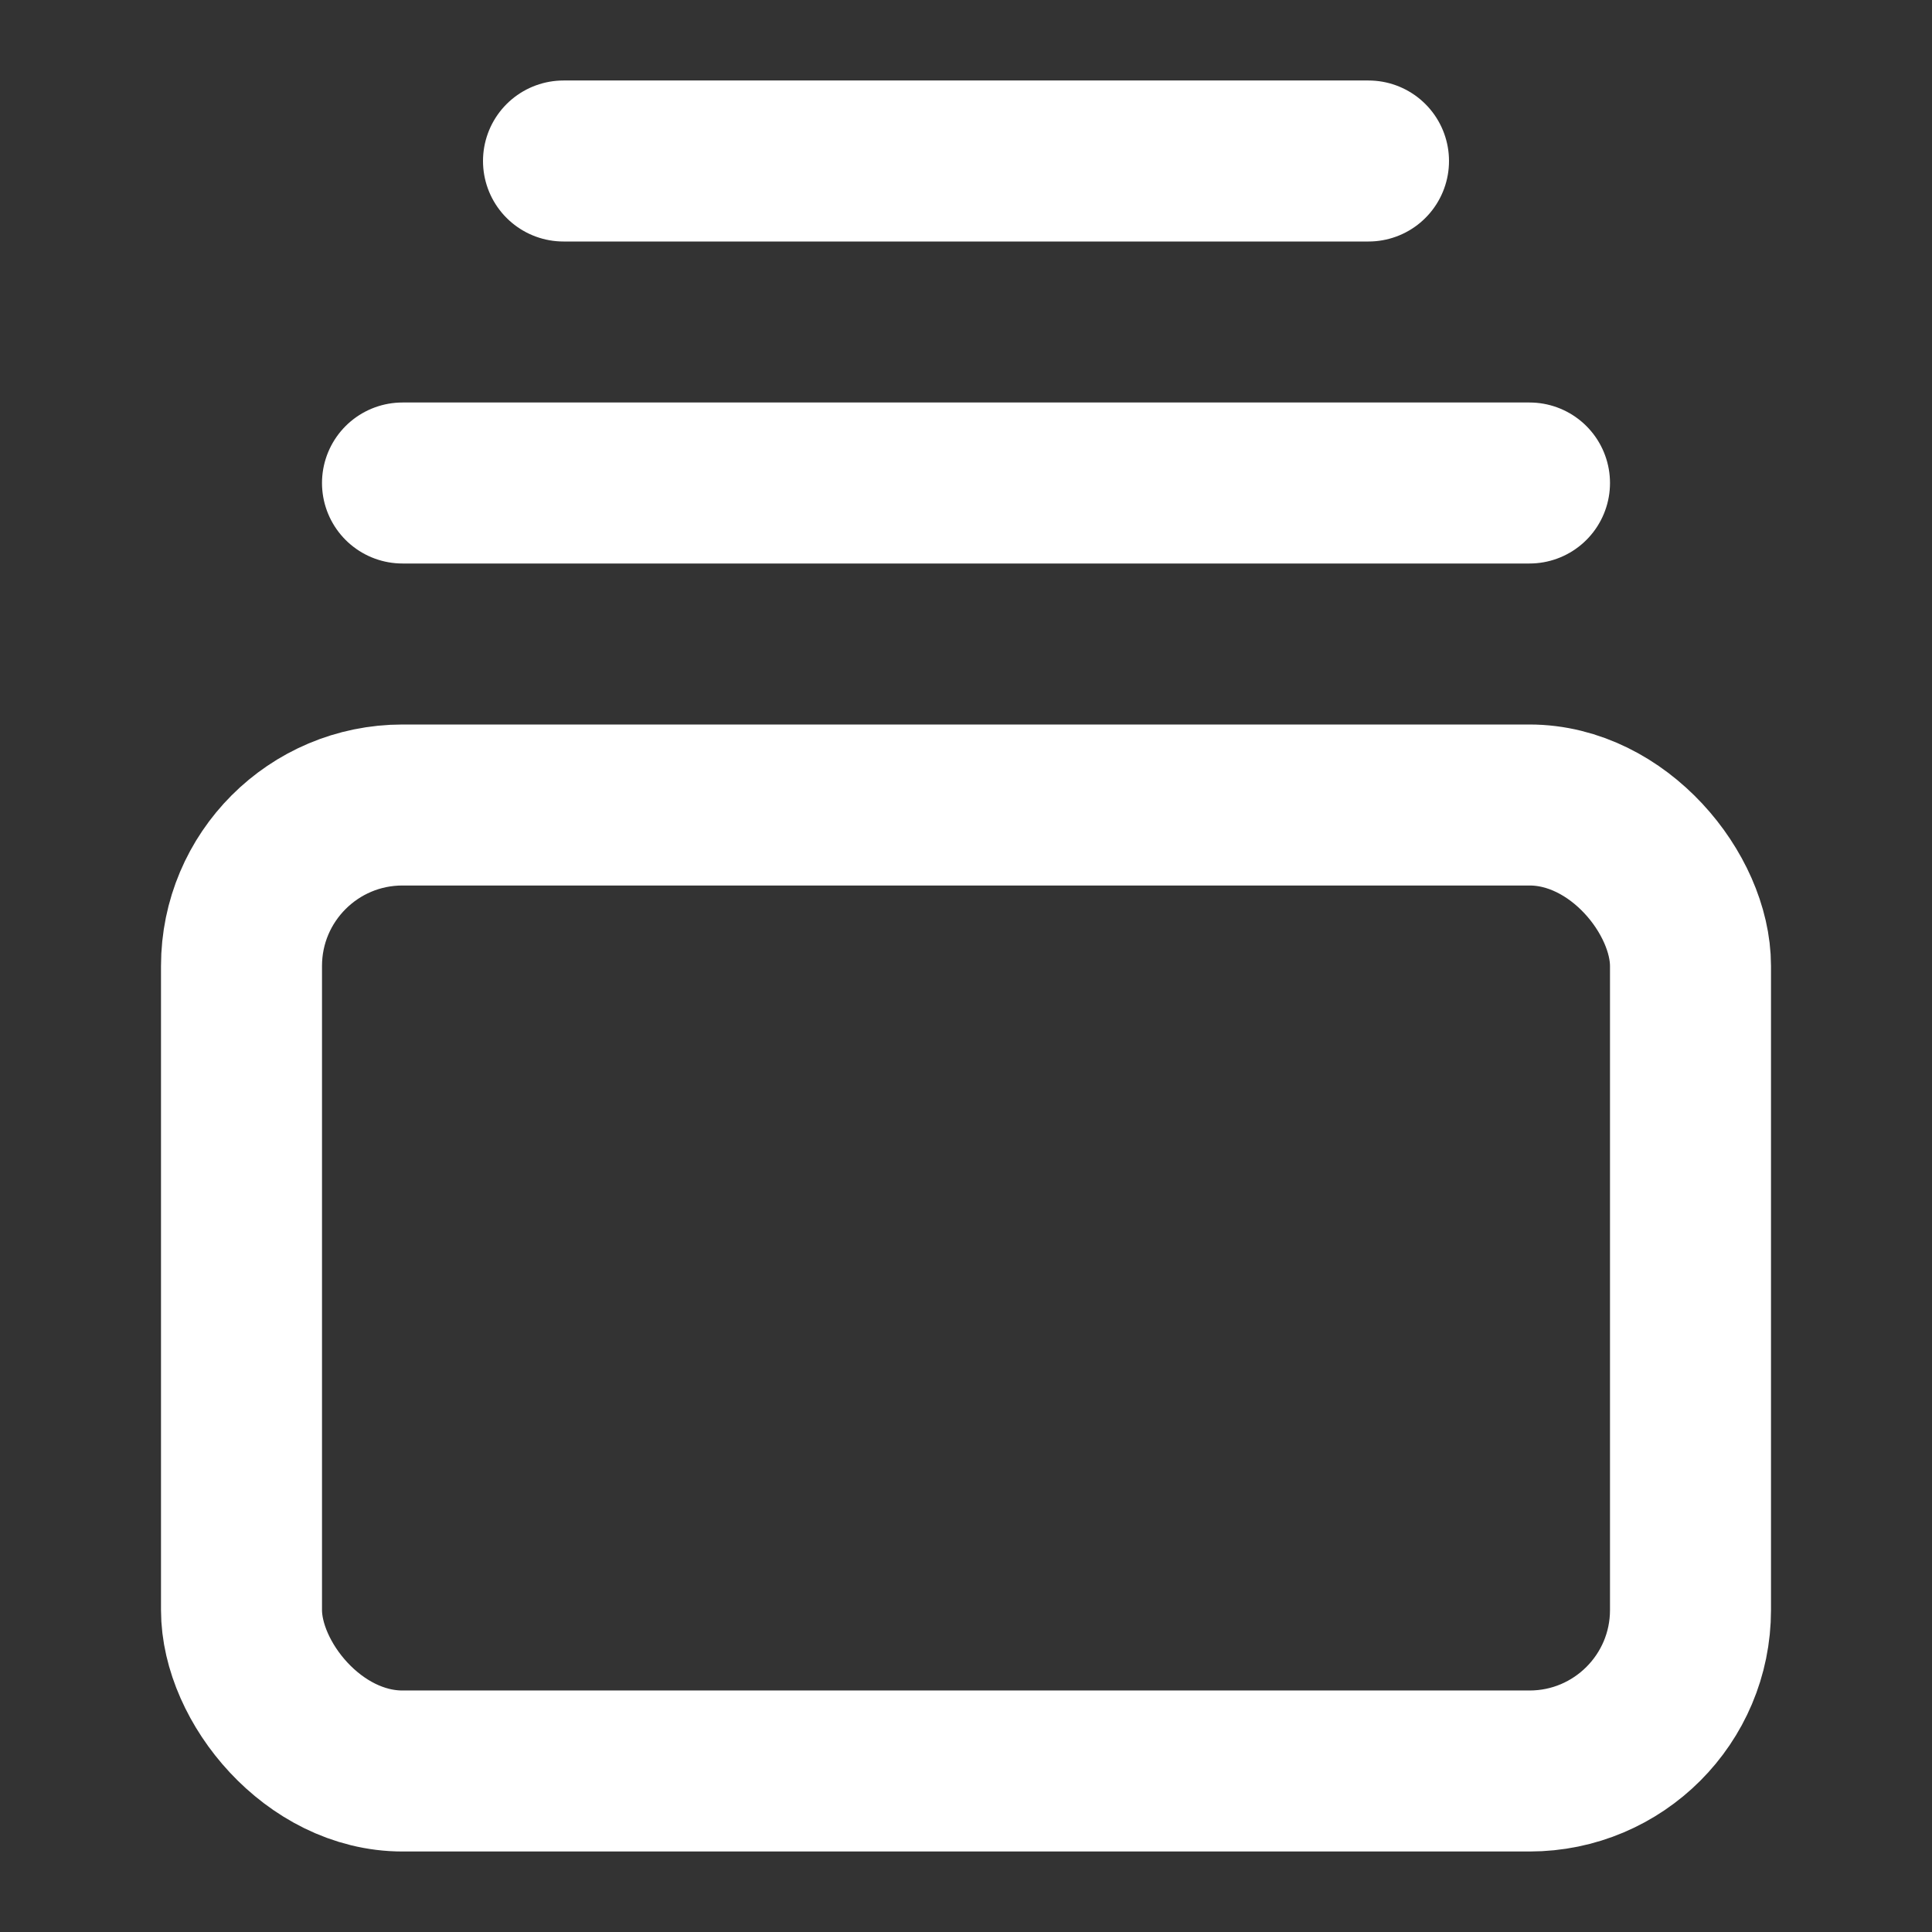 <svg xmlns="http://www.w3.org/2000/svg" viewBox="0 0 24 24" width="32" height="32" fill="none" stroke="#FFFFFF" stroke-width="2" stroke-linecap="round" stroke-linejoin="round" style="opacity:1;"><rect x="0" y="0" width="24" height="24" fill="#333333" stroke="none"/><path d="M7 2h10M5 6h14"/><rect width="18" height="12" x="3" y="10" rx="2"/></svg>